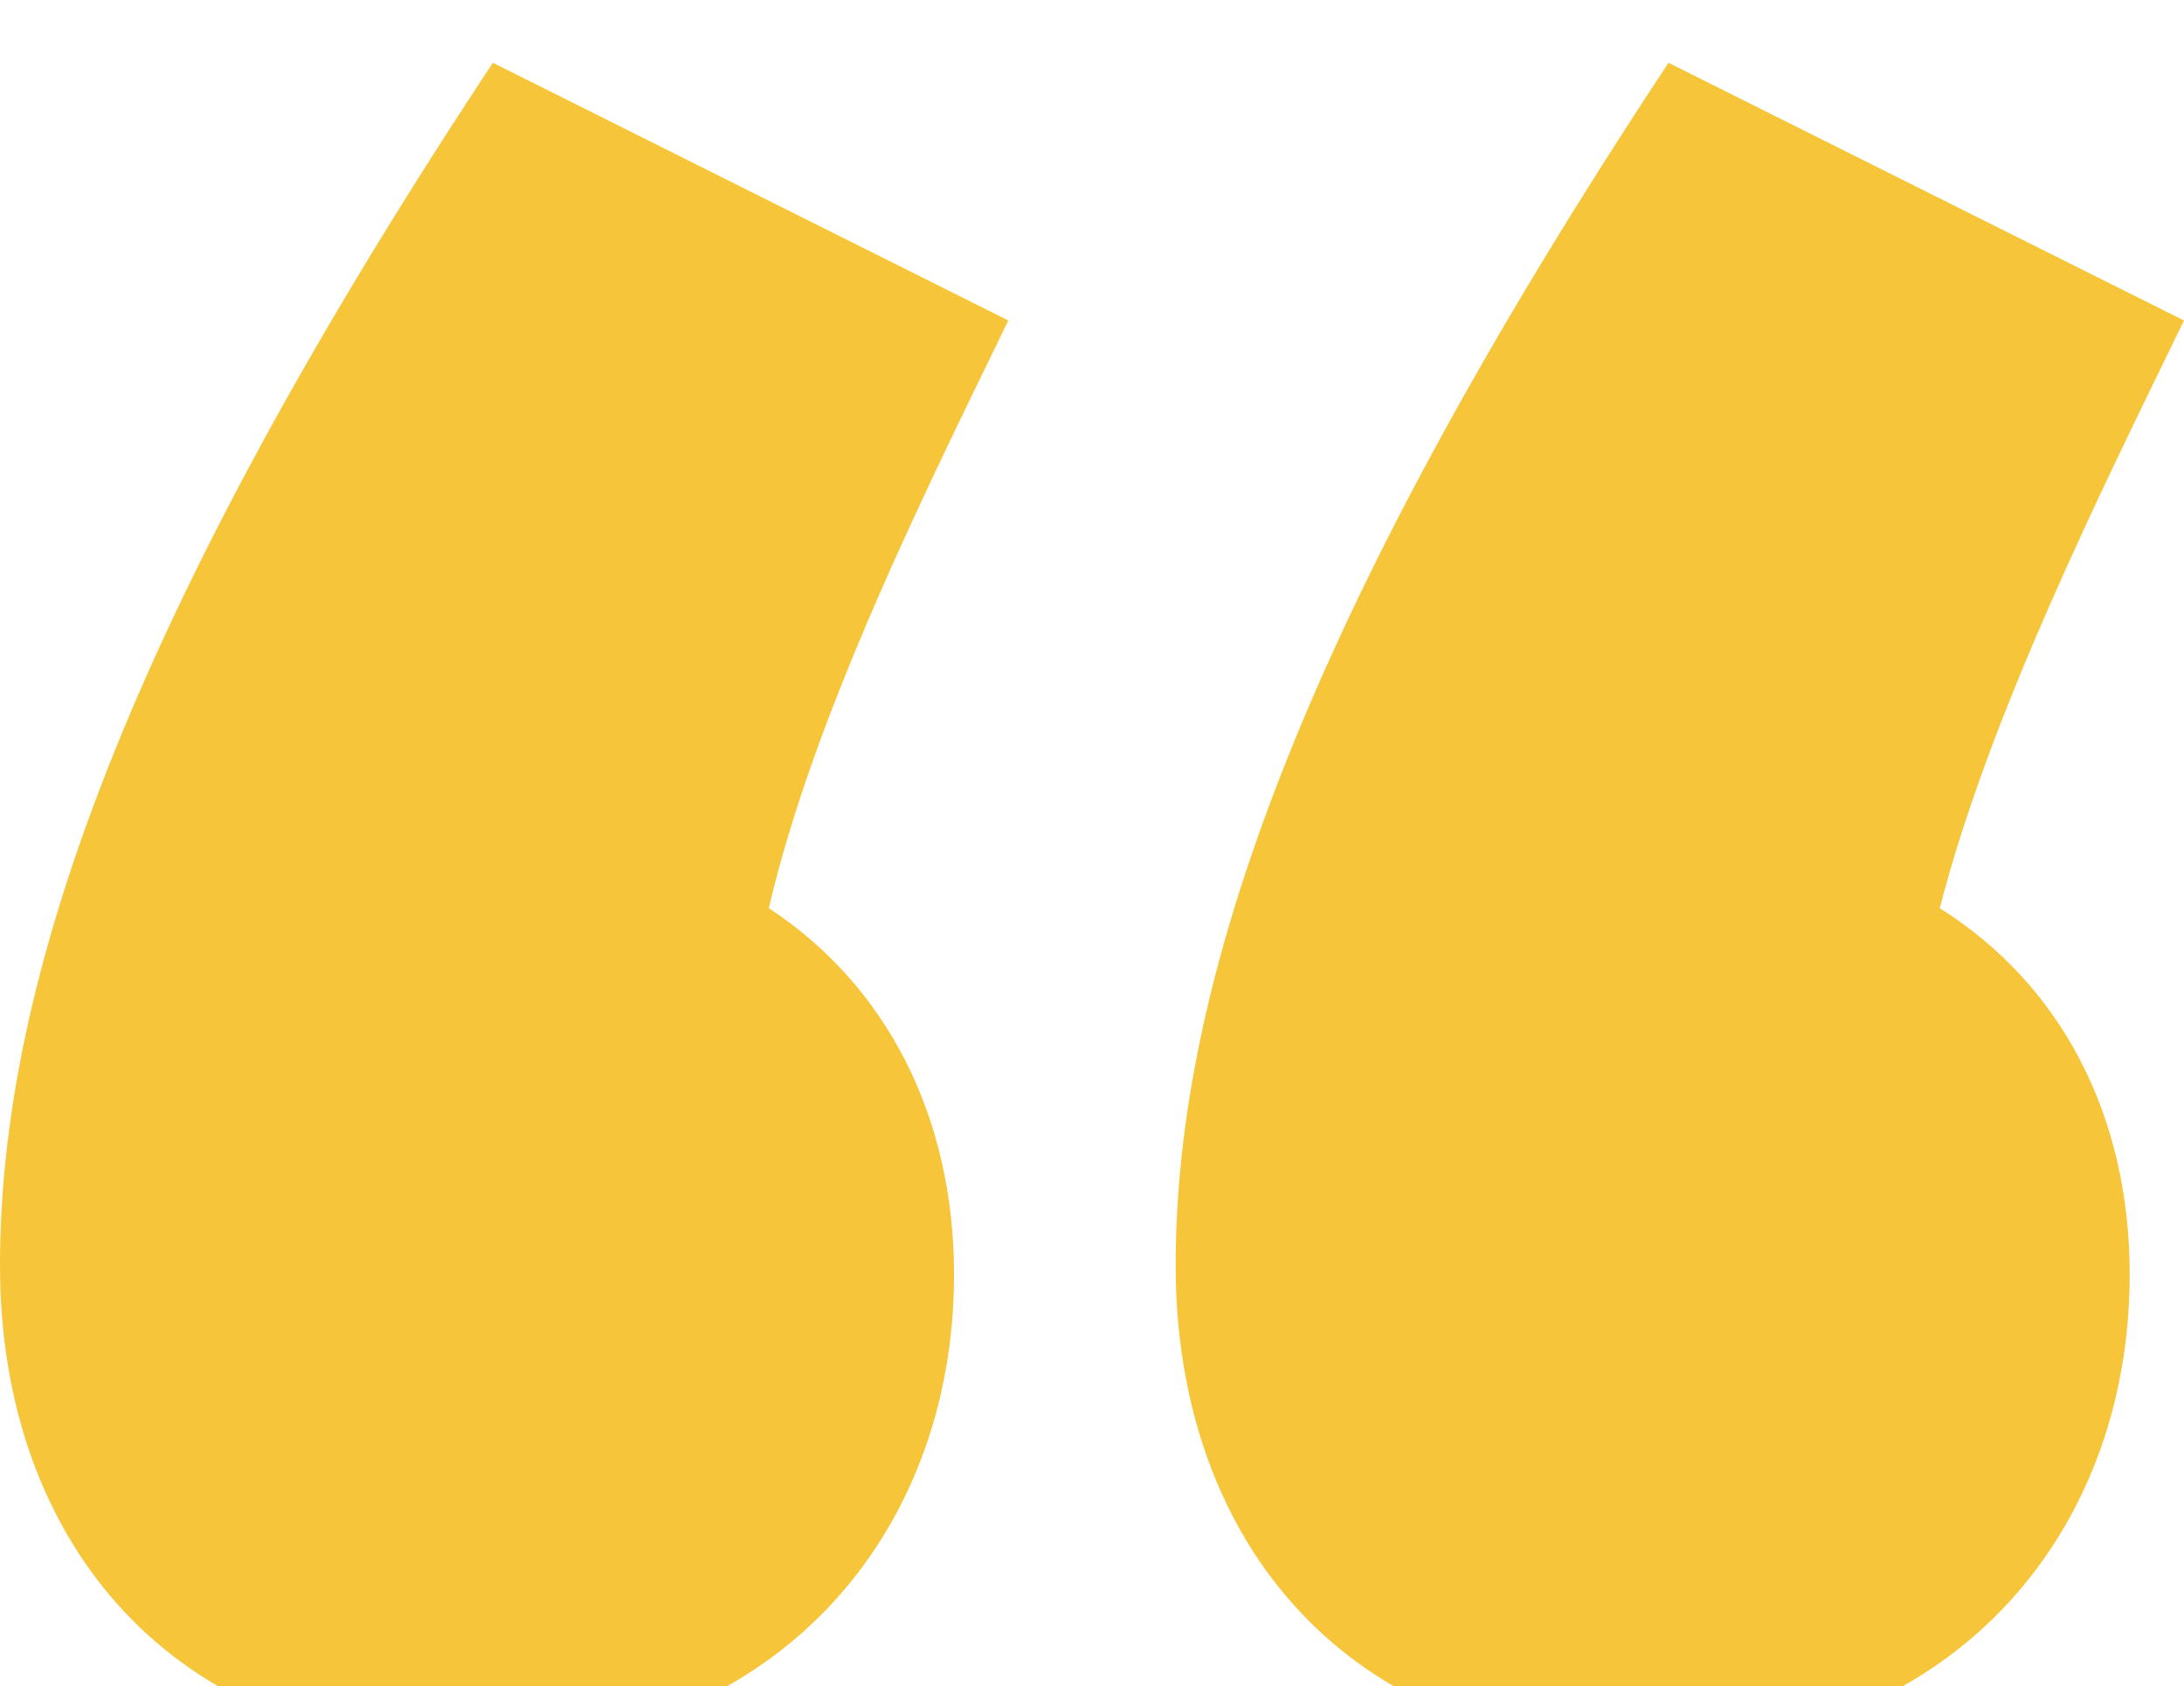 <?xml version="1.0" encoding="UTF-8"?><svg xmlns="http://www.w3.org/2000/svg" viewBox="0 0 69.57 53.72"><defs><style>.e{fill:#f7c53a;}.f{isolation:isolate;}</style></defs><g id="a"/><g id="b"><g id="c"><g id="d" transform="translate(0 2)"><g class="f"><path class="e" d="M14.98,53.72c-9.36,0-14.98-6.48-14.98-15.41S3.89,17.86,15.7,0l16.42,8.21c-2.59,5.33-6.19,12.53-7.63,18.72,3.74,2.45,5.9,6.63,5.9,11.67,0,8.35-5.76,15.12-15.41,15.12Zm37.45,0c-9.36,0-14.98-6.48-14.98-15.41S41.34,17.86,53.15,0l16.42,8.21c-2.59,5.33-6.19,12.53-7.78,18.72,3.89,2.45,6.05,6.63,6.05,11.67,0,8.35-5.76,15.12-15.41,15.12Z"/></g></g></g></g></svg>